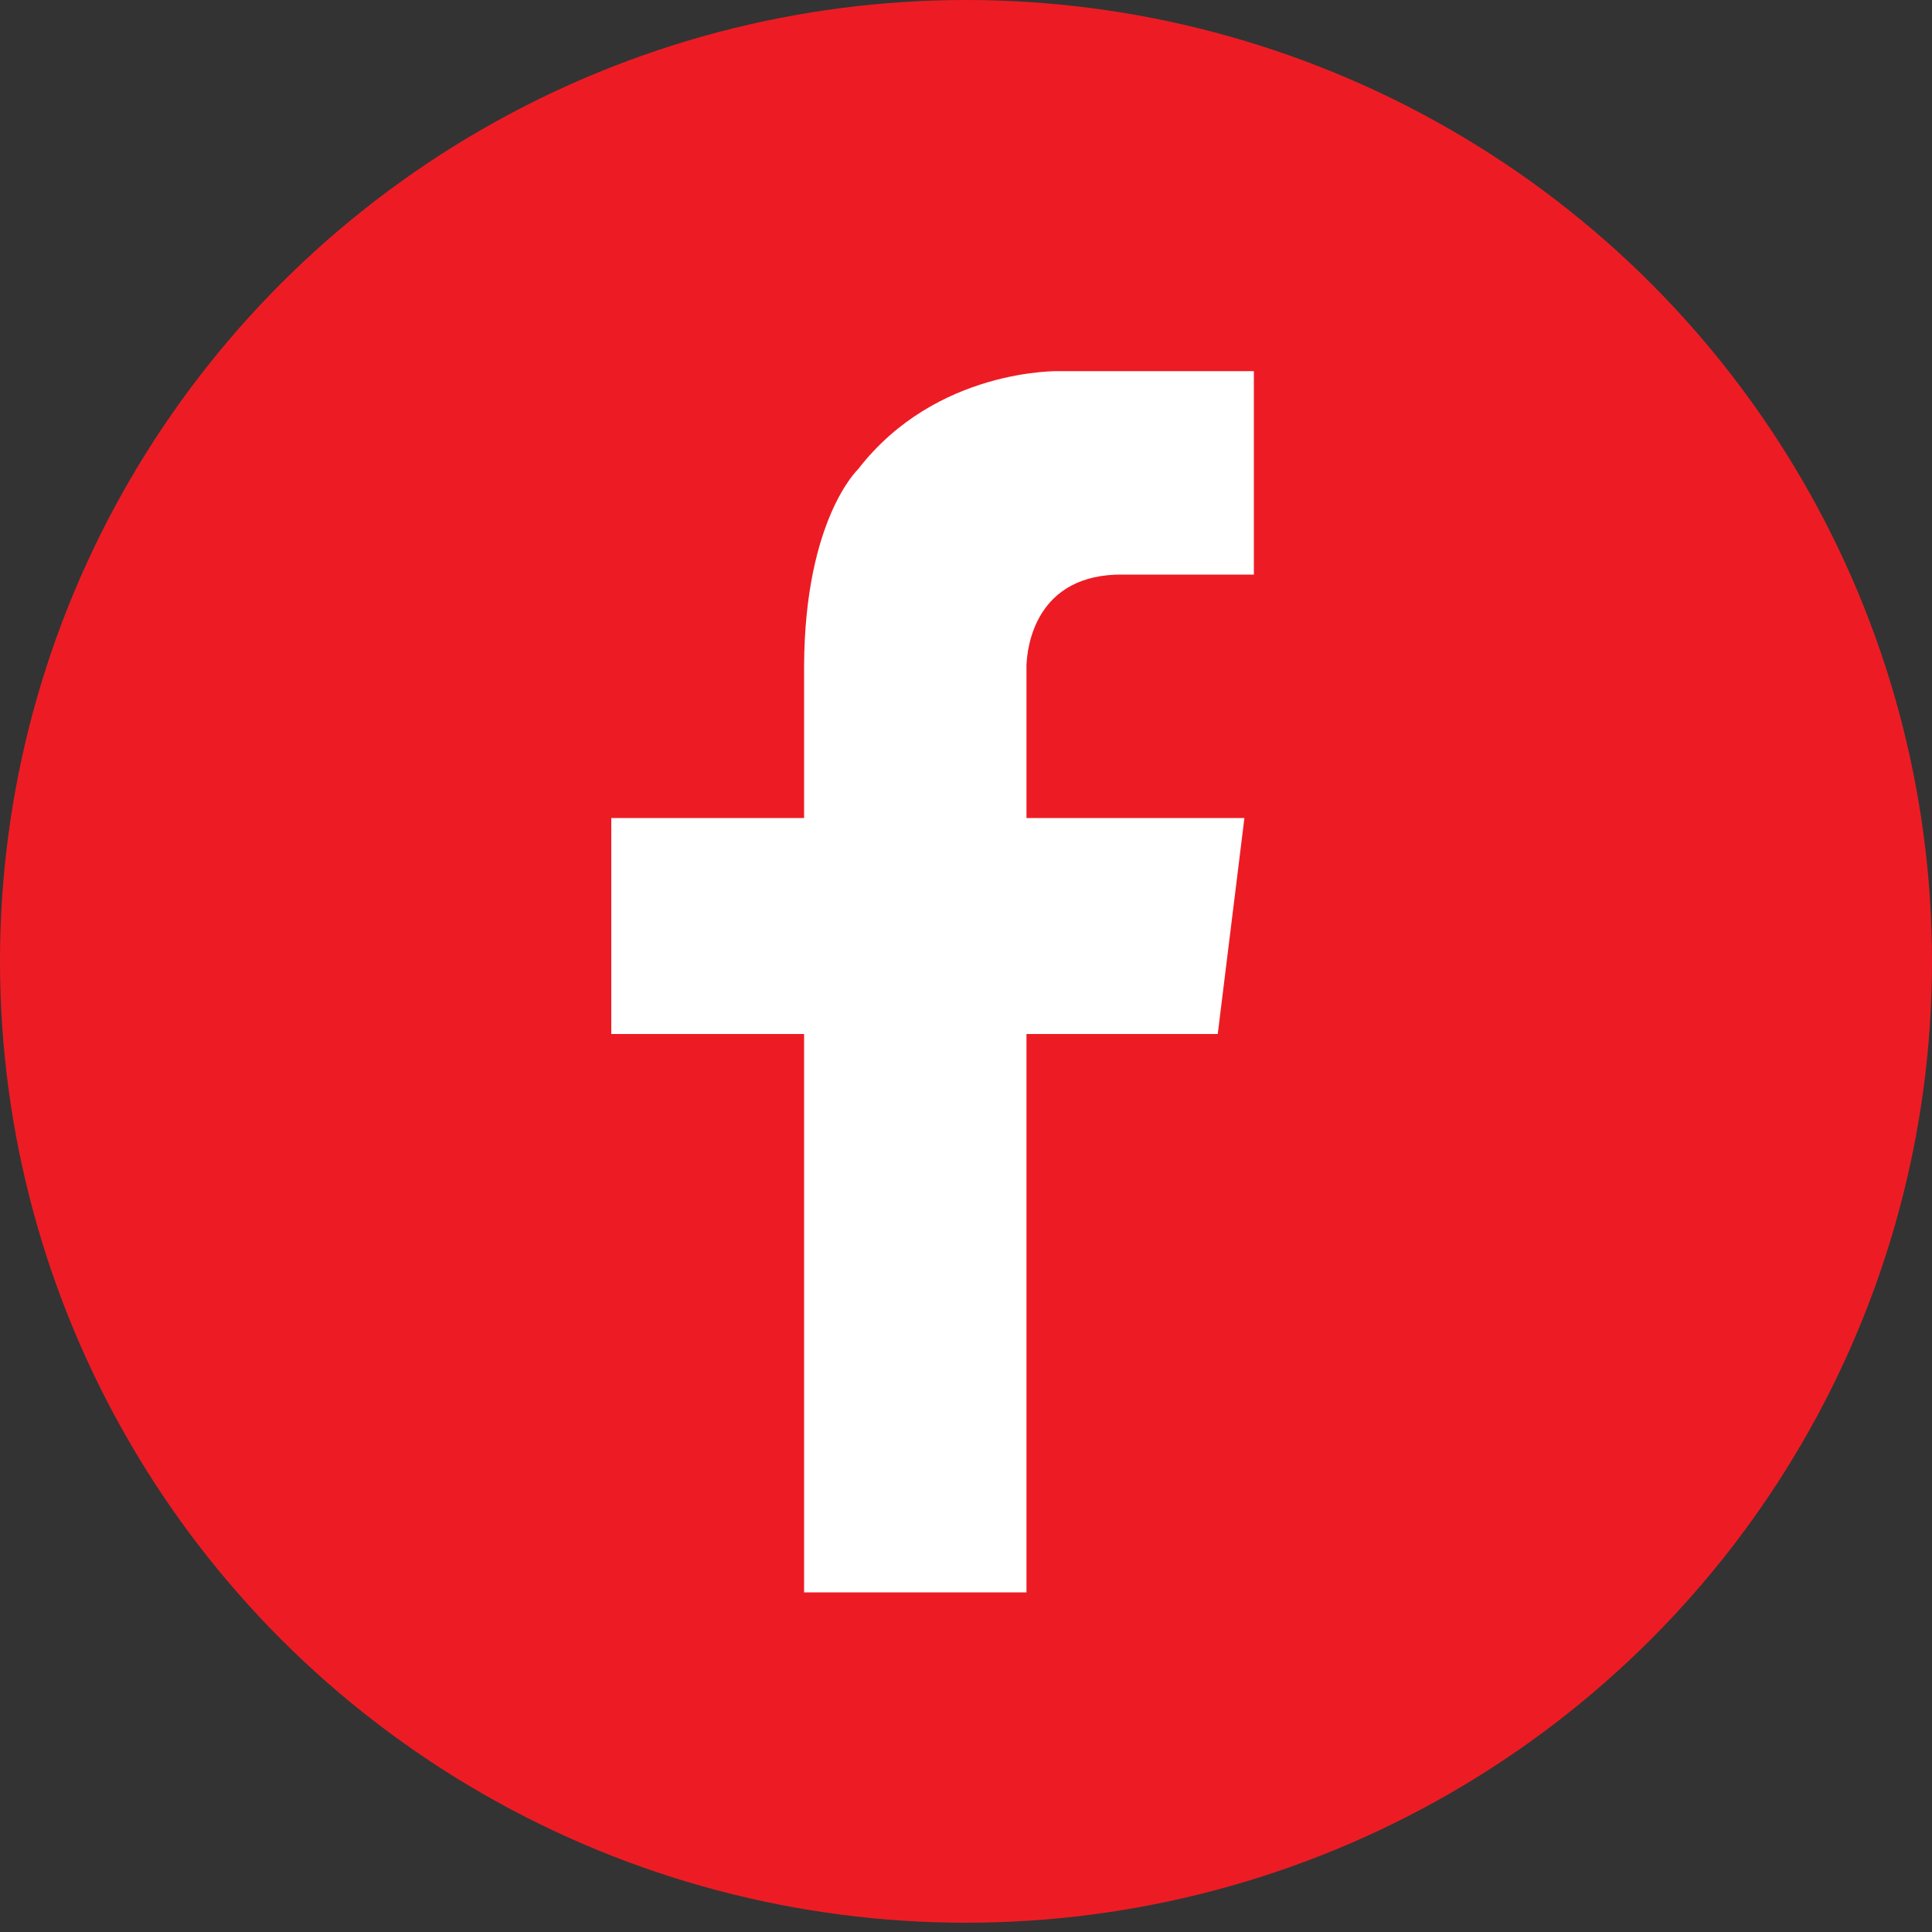 <?xml version="1.0" encoding="UTF-8"?>
<svg id="Layer_1" data-name="Layer 1" xmlns="http://www.w3.org/2000/svg" viewBox="0 0 100 100">
  <rect x="0" y="0" width="100" height="100" fill="#333333" stroke="none"/>
  <defs>
    <style>
      .cls-1 {
        fill: #fff;
      }

      .cls-2 {
        fill: #ed1c24;
      }
    </style>
  </defs>
  <ellipse class="cls-2" cx="50" cy="49.76" rx="50" ry="49.76"/>
  <path class="cls-1" d="M58.16,29.74h6.74v-10.53h-10.09s-6.35-.16-10.39,5.07c0,0-2.76,2.58-2.8,10.16h0v7.9h-9.98v11.18h9.98v28.9h11.51v-28.9h9.9l1.38-11.18h-11.28v-7.9h0c.03-.88,.42-4.78,5.05-4.7Z"/>
</svg>